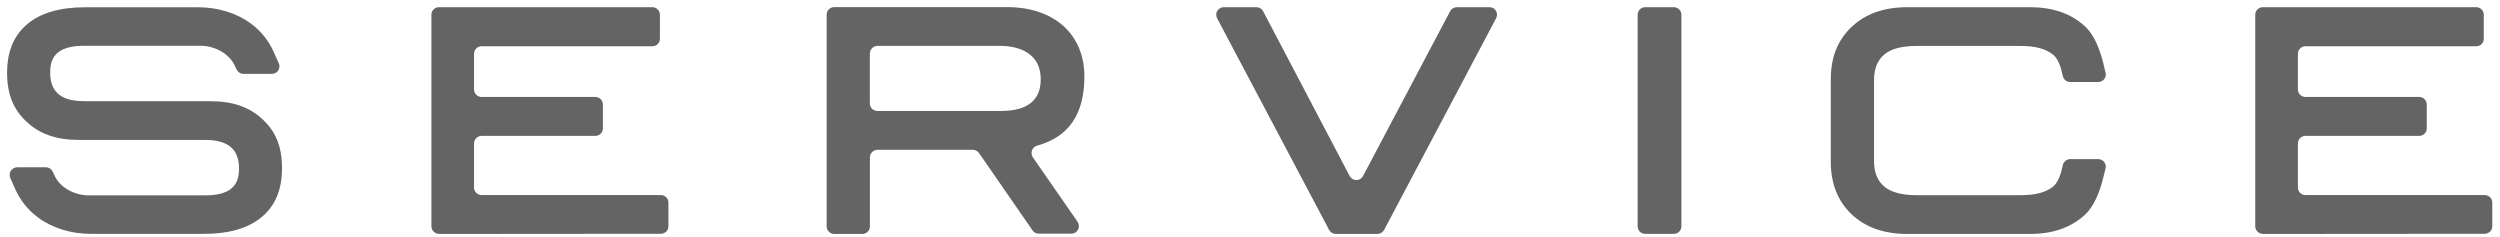 <?xml version="1.0" encoding="UTF-8"?><svg id="_デザイン" xmlns="http://www.w3.org/2000/svg" viewBox="0 0 285 27"><path d="m257.96,26.67h0l25.3-.02c.22,0,.44-.09.61-.25.16-.16.25-.37.25-.6v-2.7c0-.48-.38-.86-.86-.86h-20.44c-.47,0-.86-.39-.86-.86v-5.02c0-.48.39-.87.86-.87h12.97c.47,0,.86-.38.86-.86v-2.72c0-.47-.39-.86-.86-.86h-12.97c-.47,0-.86-.38-.86-.86v-4.06c0-.47.39-.86.86-.86h19.47c.48,0,.86-.38.86-.86V1.68c0-.47-.39-.86-.86-.86h-24.33c-.23,0-.45.09-.61.25-.16.16-.25.37-.25.6v24.13c0,.23.09.45.25.6.16.17.38.26.61.26Z" style="fill:#656464;"/><path d="m50.04,26.67h0l25.3-.02c.22,0,.44-.09.61-.25.16-.16.25-.37.25-.6v-2.7c0-.48-.38-.86-.86-.86h-20.44c-.47,0-.86-.39-.86-.86v-5.02c0-.48.39-.87.86-.87h12.97c.47,0,.86-.38.86-.86v-2.72c0-.47-.39-.86-.86-.86h-12.97c-.47,0-.86-.38-.86-.86v-4.06c0-.47.39-.86.86-.86h19.47c.48,0,.86-.38.86-.86V1.68c0-.47-.39-.86-.86-.86h-24.33c-.23,0-.45.09-.61.25-.16.16-.25.37-.25.6v24.13c0,.23.09.45.25.6.16.17.38.26.61.26Z" style="fill:#656464;"/><path d="m118.21,16.61c3.64-1,5.41-3.59,5.41-7.9,0-4.8-3.45-7.9-8.81-7.9h-19.71c-.48,0-.86.39-.86.86v24.14c0,.47.39.86.86.86h3.21c.48,0,.86-.39.86-.86v-7.87c0-.47.39-.86.87-.86h10.86c.28,0,.55.15.71.37l6.11,8.83c.16.23.42.36.71.36h3.7c.33,0,.61-.17.77-.46.14-.28.13-.61-.05-.89l-5.1-7.35c-.16-.24-.2-.53-.1-.8.09-.27.31-.46.58-.53Zm-19.04-10.51c0-.48.39-.87.87-.87h13.98c1.39,0,4.62.37,4.62,3.83,0,2.39-1.53,3.59-4.55,3.59h-14.06c-.48,0-.87-.37-.87-.86v-5.7Z" style="fill:#656464;"/><path d="m169.8.82h-3.73c-.32,0-.61.18-.76.47l-9.92,18.77c-.16.29-.45.47-.77.47s-.61-.18-.76-.47l-9.86-18.77c-.14-.29-.45-.47-.76-.47h-3.73c-.3,0-.58.16-.74.42-.16.25-.16.58-.02.84l12.77,24.13c.15.28.43.46.75.46h4.76c.31,0,.61-.18.76-.46l12.77-24.13c.14-.26.14-.59-.02-.84-.16-.27-.43-.42-.74-.42Z" style="fill:#656464;"/><path d="m187.55.82h3.27c.48,0,.86.39.86.86v24.12c0,.48-.39.86-.86.86h-3.27c-.48,0-.86-.39-.86-.86V1.68c0-.47.39-.86.86-.86Z" style="fill:#656464;"/><path d="m29.97,13.64l-.02-.02c-1.47-1.4-3.4-2.08-5.91-2.08h-14.27c-1.88,0-4.05-.37-4.05-3.26,0-1.43.44-3.06,3.84-3.06h13.38c1.36,0,3.1.76,3.8,2.22l.23.49c.15.3.45.49.78.49h3.25s0,0,0,0c.48,0,.86-.38.86-.86,0-.15-.04-.31-.12-.43l-.5-1.13c-.59-1.34-1.47-2.45-2.62-3.3-1.63-1.21-3.77-1.87-6.01-1.87h-12.92c-2.86,0-5.08.65-6.59,1.93-1.54,1.3-2.29,3.12-2.29,5.56s.73,4.17,2.21,5.55c1.46,1.39,3.4,2.08,5.91,2.08h14.27c1.89,0,4.05.37,4.05,3.26,0,1.42-.44,3.06-3.84,3.06h-13.38c-1.36,0-3.1-.76-3.79-2.21l-.23-.49c-.15-.31-.45-.5-.78-.5H1.96c-.29,0-.56.15-.72.39-.16.25-.18.56-.07.82l.54,1.22c.59,1.33,1.47,2.44,2.62,3.29,1.63,1.21,3.77,1.87,6.02,1.87h12.92c2.85,0,5.07-.65,6.59-1.94,1.54-1.3,2.29-3.12,2.29-5.56s-.72-4.16-2.19-5.53Z" style="fill:#656464;"/><path d="m240.04,19.2c.06-.26,0-.52-.17-.74-.16-.21-.41-.32-.67-.32h-3.19c-.4,0-.74.27-.84.65l-.16.66c-.2.82-.58,1.54-.98,1.84-.82.65-2.01.96-3.65.96h-11.89c-1.67,0-2.91-.33-3.68-.98-.75-.63-1.15-1.58-1.17-2.79v-9.44c.02-1.26.41-2.19,1.18-2.83.76-.65,1.99-.97,3.67-.97h11.89c1.64,0,2.83.32,3.67.99.4.31.75.97.96,1.82l.16.65c.1.39.44.65.84.65h3.19c.48,0,.86-.38.86-.86,0-.11-.02-.21-.05-.3l-.23-.97c-.45-1.85-1.16-3.33-2.02-4.15-1.6-1.51-3.69-2.25-6.37-2.25h-13.92c-2.69,0-4.77.73-6.39,2.25-1.6,1.52-2.37,3.47-2.37,5.97v9.4c0,2.47.79,4.48,2.36,5.98,1.62,1.52,3.71,2.25,6.39,2.25h13.92c2.68,0,4.76-.74,6.37-2.25.86-.82,1.57-2.3,2.02-4.16l.26-1.06Z" style="fill:#656464;"/><rect id="_スライス_" width="285" height="27" style="fill:none;"/></svg>